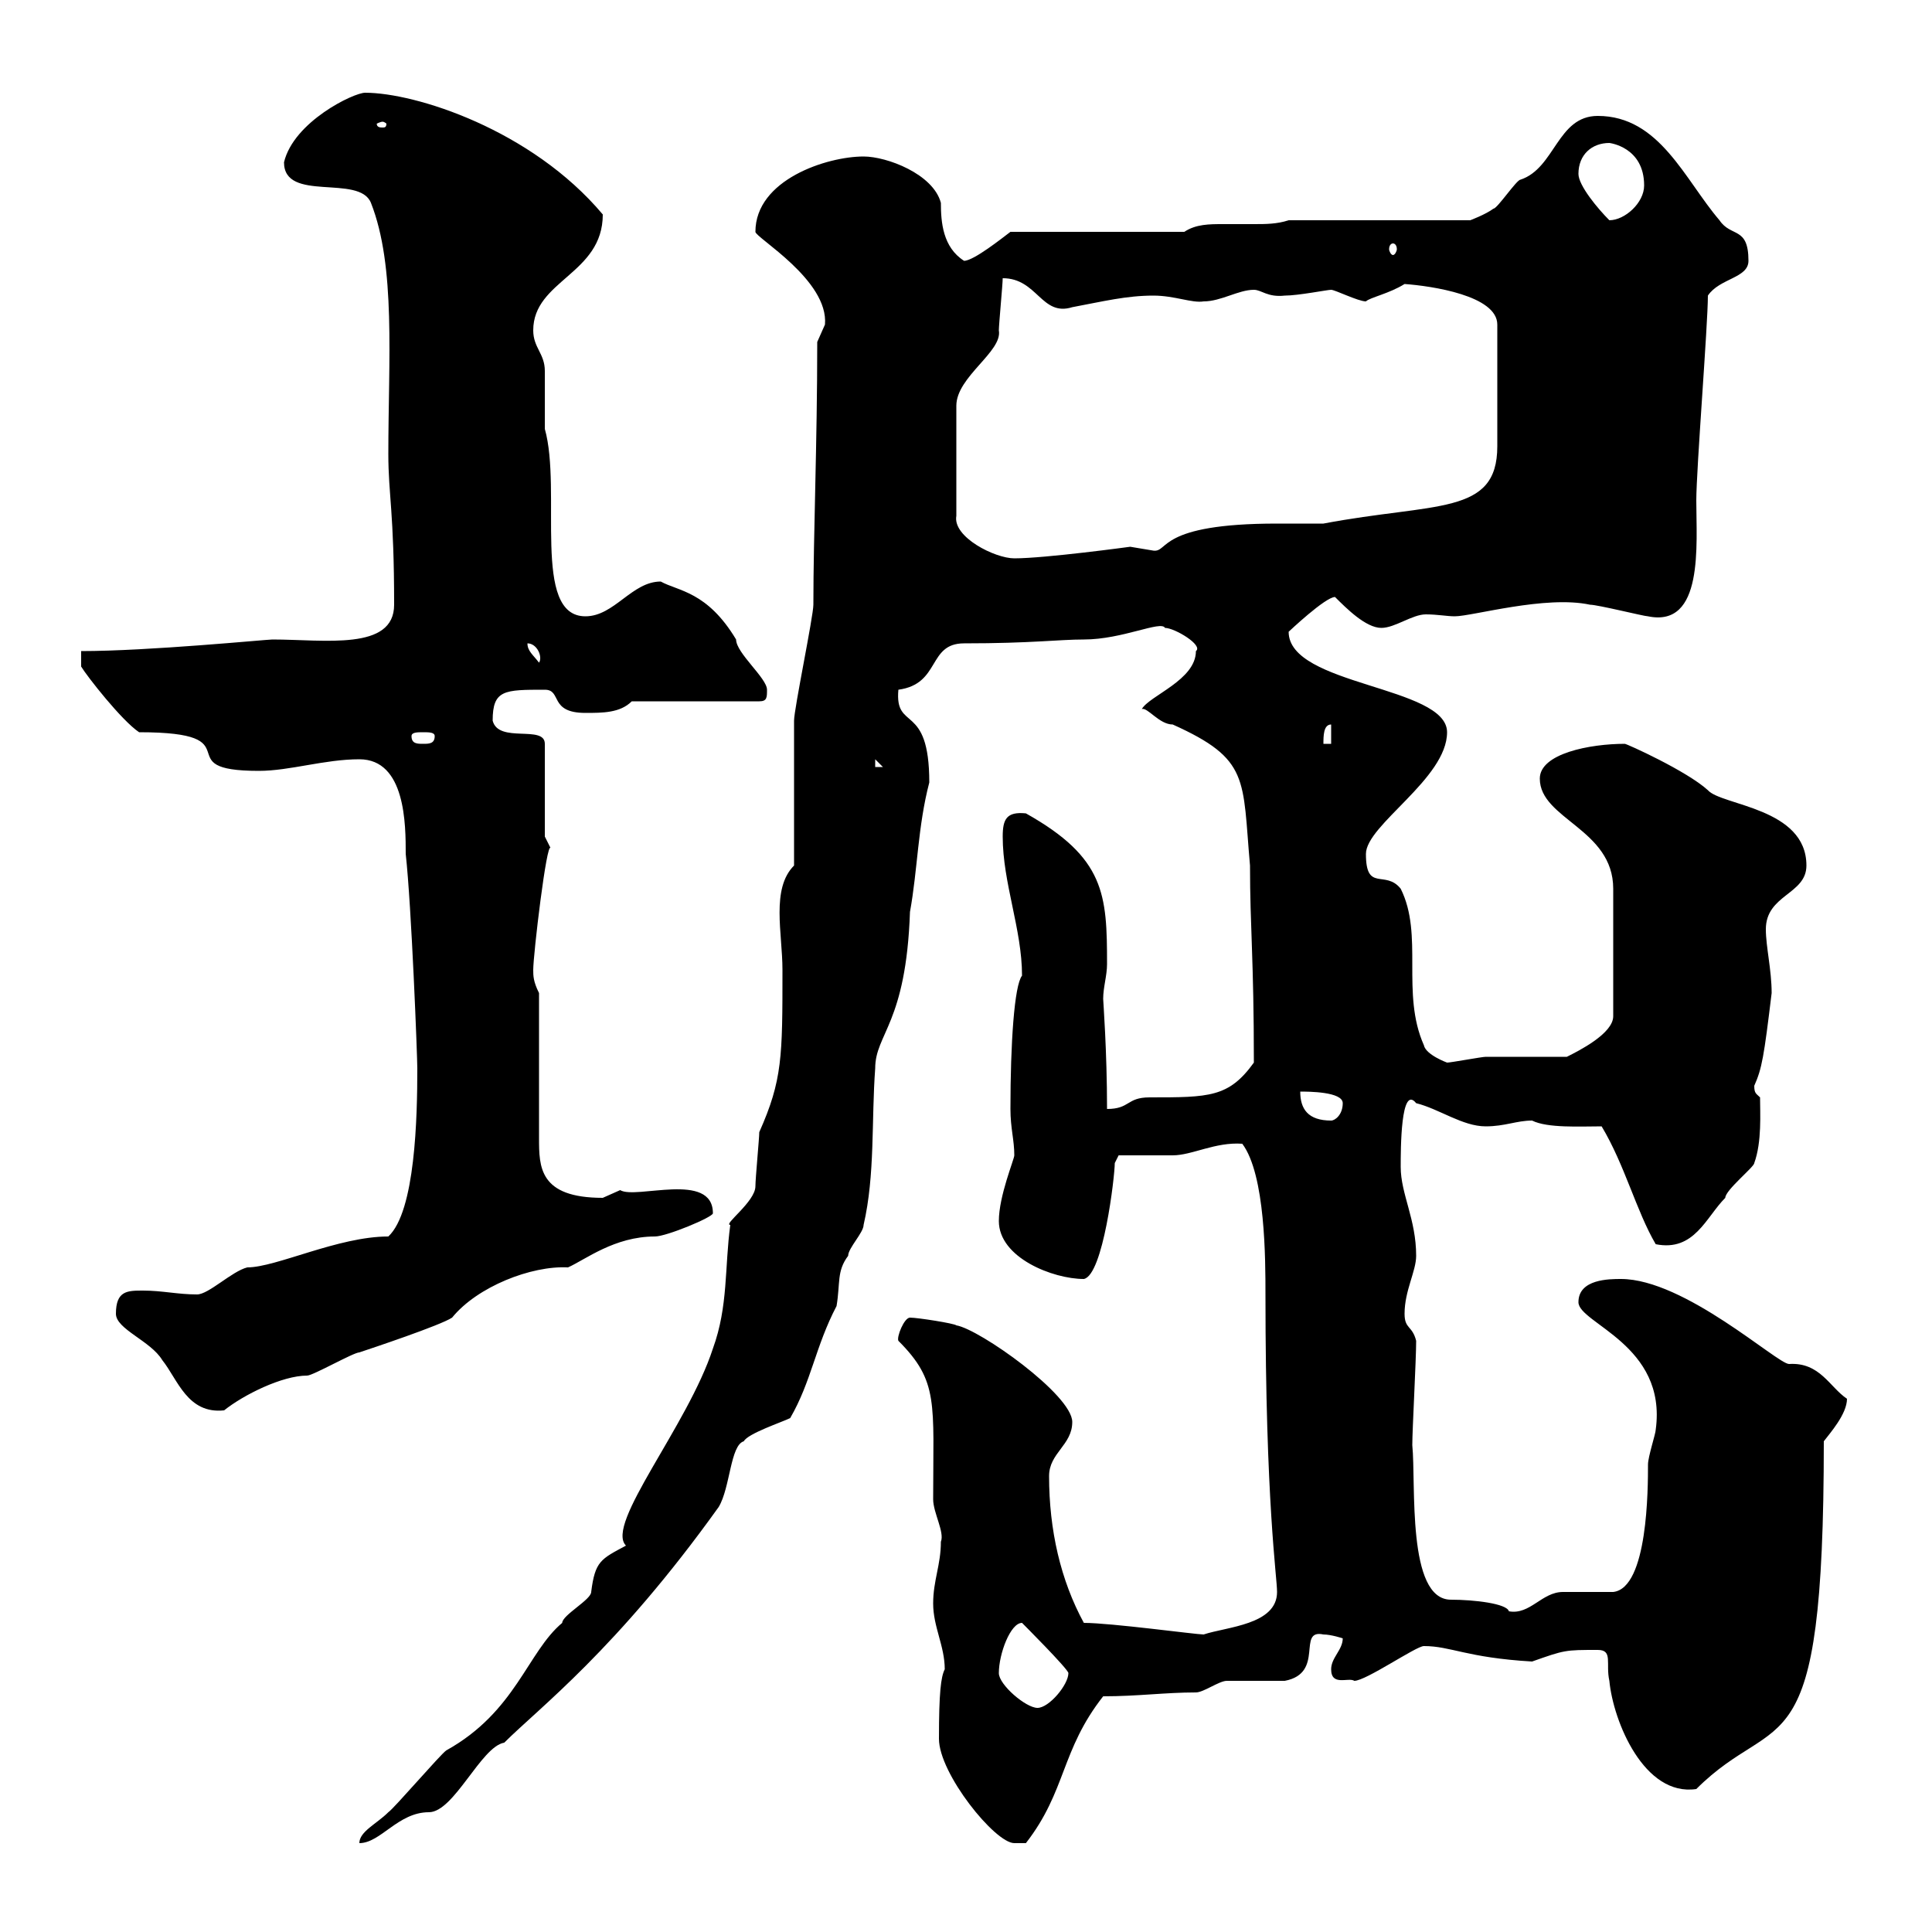 <svg xmlns="http://www.w3.org/2000/svg" xmlns:xlink="http://www.w3.org/1999/xlink" width="300" height="300"><path d="M123.30 134.40C119.70 138 121.50 144.90 121.50 150.60C121.50 164.10 121.50 167.70 117.90 175.80C117.90 176.70 117.30 183 117.30 184.20C117.30 186.60 112.20 190.20 113.40 190.20C112.50 196.80 113.10 202.80 110.70 209.40C106.80 221.40 93.90 236.70 97.20 240C93.30 242.10 92.40 242.40 91.80 247.20C91.80 248.40 87.30 250.80 87.30 252C81.90 256.50 80.10 265.80 69.30 271.80C68.40 272.40 61.20 280.80 60.30 281.40C58.50 283.20 55.80 284.40 55.80 286.20C59.10 286.20 61.80 281.40 66.60 281.40C70.50 281.40 74.70 271.20 78.30 270.60C83.70 265.20 95.70 256.20 111.60 234C113.40 231 113.40 224.40 115.50 223.80C116.10 222.60 121.50 220.80 122.70 220.20C126 214.50 126.60 209.10 129.90 202.80C130.50 199.20 129.90 197.40 131.70 195C131.70 193.80 134.10 191.40 134.10 190.20C135.90 182.40 135.30 174 135.90 165.90C135.90 160.50 140.70 159 141.30 141.60C142.50 135 142.50 128.40 144.30 121.50C144.30 108.90 138.90 113.70 139.50 107.10C146.10 106.20 144 99.90 149.70 99.90C160.20 99.90 164.40 99.30 168.30 99.30C174.30 99.30 180.30 96.30 180.90 97.50C182.40 97.50 186.90 100.20 185.70 101.10C185.70 105.60 178.50 108 177.30 110.10C178.20 109.80 180 112.50 182.10 112.50C194.10 117.90 192.90 120.90 194.10 134.40C194.10 144 194.70 148.80 194.70 165C190.80 170.40 187.80 170.40 178.50 170.40C174.90 170.40 175.50 172.20 171.90 172.20C171.90 163.20 171.30 155.40 171.30 155.10C171.30 153.30 171.90 151.50 171.90 149.70C171.90 138.90 171.60 133.20 159.30 126.30C156.30 126 155.70 127.20 155.70 129.90C155.70 137.10 158.70 144.30 158.70 151.50C157.50 153 156.90 162 156.90 172.20C156.90 175.20 157.50 177 157.50 179.40C157.50 180 155.10 185.70 155.10 189.60C155.10 195.30 163.50 198.60 168.30 198.60C171.30 198 173.10 182.70 173.10 180.60L173.70 179.40C174.90 179.40 180.90 179.40 182.10 179.40C185.10 179.40 188.70 177.30 192.90 177.60C196.50 182.40 196.50 195.60 196.50 201C196.50 233.40 198.30 244.80 198.30 247.20C198.30 252.30 190.50 252.60 186.90 253.80C185.70 253.80 172.50 252 168.30 252C164.70 245.40 162.90 237.60 162.90 229.20C162.90 225.60 166.50 224.40 166.50 220.80C166.50 216.60 152.10 206.40 148.50 205.80C148.20 205.50 142.50 204.60 141.30 204.60C140.40 204.60 139.20 207.60 139.50 208.20C145.80 214.50 144.90 217.80 144.90 232.80C144.90 234.90 146.70 237.90 146.10 239.40C146.10 243 144.90 245.40 144.90 249C144.90 252.60 146.70 255.60 146.70 259.20C146.10 260.40 145.80 262.80 145.80 270C145.80 275.40 154.50 286.20 157.50 286.20C157.50 286.20 159.30 286.20 159.30 286.20C165.60 278.10 164.70 271.80 171.30 263.40C176.70 263.40 180.90 262.80 185.70 262.80C186.90 262.80 189.30 261 190.50 261C191.10 261 198.30 261 199.50 261C205.80 259.80 201.30 252.90 205.50 253.80C206.70 253.80 208.50 254.40 208.50 254.40C208.50 256.20 206.70 257.40 206.70 259.20C206.70 261.90 209.40 260.40 210.30 261C212.10 261 219.90 255.60 221.10 255.60C225.30 255.60 227.70 257.40 237.90 258C243 256.20 243 256.20 248.10 256.20C250.50 256.20 249.30 258.30 249.90 261C250.50 267.30 255.30 279 263.40 277.80C276.30 264.90 283.20 276.30 283.20 223.80C284.10 222.60 286.80 219.60 286.80 217.20C284.10 215.40 282.60 211.50 277.80 211.80C276 211.80 261.60 198.60 251.70 198.60C249.90 198.60 245.10 198.60 245.10 202.20C245.10 205.50 258.90 208.80 257.10 222C257.10 222.60 255.90 226.20 255.90 227.40C255.90 231 255.90 246.60 250.50 247.20C249.90 247.20 243.30 247.20 242.70 247.20C239.40 247.20 237.60 250.80 234.30 250.20C234 249 228.90 248.40 225.30 248.40C218.40 248.40 219.90 230.40 219.30 224.40C219.30 222 219.90 211.20 219.90 208.20C219.30 205.80 218.10 206.40 218.10 204C218.10 200.40 219.90 197.40 219.90 195C219.90 189.30 217.50 185.40 217.50 181.20C217.50 178.50 217.50 168.30 219.90 171.30C223.50 172.20 227.10 174.90 230.70 174.90C233.70 174.90 235.50 174 237.90 174C240.30 175.20 245.40 174.90 248.70 174.90C252.30 180.90 254.10 188.10 257.10 193.20C263.10 194.40 264.90 189 267.90 186C267.90 184.80 272.40 181.20 272.40 180.60C273.60 177.30 273.30 172.80 273.30 170.40C272.70 169.80 272.40 169.80 272.40 168.60C273.60 165.90 273.90 164.10 275.10 154.20C275.10 150.60 274.20 147 274.20 144.30C274.20 138.90 280.50 138.90 280.50 134.40C280.50 125.40 267.30 125.10 265.20 122.70C261.90 119.70 252.60 115.50 252.30 115.50C246.90 115.50 239.10 117 239.10 120.90C239.10 127.20 250.50 128.70 250.50 138L250.50 157.80C250.50 160.50 245.10 163.20 243.30 164.10C241.50 164.10 232.50 164.10 230.70 164.10C230.10 164.10 225.30 165 224.70 165C224.70 165 221.40 163.80 221.10 162.30C217.50 154.20 221.10 145.20 217.50 138C215.10 135 212.10 138.60 212.10 132.60C212.10 128.10 224.70 120.90 224.70 113.70C224.70 106.50 200.10 106.50 200.10 98.10C200.10 98.10 205.80 92.70 207.30 92.70C209.10 94.50 212.10 97.50 214.50 97.50C216.60 97.50 219.30 95.40 221.40 95.40C223.20 95.40 224.70 95.70 225.90 95.70C228.60 95.70 240 92.40 246.90 93.90C248.10 93.90 255.30 95.70 255.90 95.70C264.60 97.50 263.40 84.60 263.40 77.70C263.40 72.90 265.20 50.40 265.20 45.90C267 43.20 271.50 43.20 271.50 40.50C271.50 35.10 268.80 36.90 267 34.20C261.60 27.90 257.70 18 248.10 18C241.80 18 241.50 26.10 236.10 27.90C235.50 27.90 232.50 32.40 231.90 32.40C230.70 33.30 228.30 34.20 228.30 34.20L200.10 34.20C198.30 34.80 196.50 34.80 194.70 34.80C193.20 34.80 191.40 34.80 189.90 34.80C187.80 34.80 185.70 34.80 183.90 36L156.90 36C155.70 36.90 151.20 40.50 149.70 40.50C146.40 38.40 146.10 34.50 146.10 31.50C144.90 27 137.70 24.30 134.10 24.30C128.40 24.30 117.30 27.90 117.30 36C117.30 36.90 128.70 43.50 128.10 50.40C128.10 50.40 126.90 53.10 126.90 53.10C126.90 69 126.30 82.80 126.30 93.90C126.30 95.70 123.30 110.10 123.30 111.90C123.30 115.50 123.30 130.80 123.30 134.40ZM155.10 259.80C155.10 256.80 156.90 252 158.70 252C158.70 252 165.90 259.20 165.90 259.80C165.90 261.60 162.90 265.20 161.10 265.20C159.30 265.20 155.10 261.60 155.10 259.80ZM18 204C18 206.40 23.40 208.20 25.20 211.20C27.60 214.20 29.10 219.60 34.80 219C37.80 216.60 43.80 213.60 47.70 213.60C48.60 213.60 54.90 210 55.80 210C57.60 209.40 68.40 205.80 70.20 204.60C74.10 199.80 82.50 196.50 88.20 196.80C90.90 195.60 95.40 192 101.70 192C103.50 192 110.70 189 110.70 188.40C110.70 181.80 98.70 186.30 96.30 184.80C96.30 184.80 93.60 186 93.60 186C83.70 186 83.70 181.20 83.70 176.70C83.70 173.10 83.70 157.80 83.70 154.20C82.80 152.40 82.80 151.50 82.80 150.60C82.80 148.20 84.90 130.50 85.50 131.70C85.50 131.70 84.60 129.90 84.60 129.90L84.60 115.50C84.60 112.50 77.40 115.50 76.50 111.90C76.50 107.10 78.30 107.10 84.60 107.10C87.30 107.10 85.20 110.70 90.90 110.70C93.60 110.70 96.30 110.70 98.10 108.90L117.90 108.90C119.10 108.90 119.10 108.30 119.10 107.10C119.10 105.30 114.30 101.40 114.30 99.30C109.80 91.80 105.30 91.80 102.60 90.30C98.10 90.30 95.40 95.70 90.90 95.70C82.50 95.70 87.30 76.20 84.60 66.60C84.60 65.70 84.60 58.50 84.60 57.60C84.60 54.90 82.80 54 82.80 51.30C82.80 43.50 93.60 42.60 93.60 33.30C82.50 20.10 64.50 14.40 56.70 14.40C54.90 14.40 45.60 18.90 44.10 25.20C44.10 31.50 55.80 27 57.60 31.50C61.50 41.40 60.30 55.80 60.30 70.50C60.30 76.80 61.20 79.50 61.20 93.90C61.20 101.10 50.40 99.30 42.30 99.30C41.40 99.30 23.10 101.10 12.60 101.10L12.60 103.50C13.50 105 18.90 111.90 21.60 113.70C39.90 113.70 25.50 119.70 40.20 119.70C45 119.70 50.40 117.90 55.80 117.90C63 117.90 63 128.10 63 132.60C63.90 140.70 64.80 164.10 64.80 165.90C64.80 173.40 64.50 188.10 60.30 192C52.50 192 42.90 196.80 38.40 196.80C36 197.40 32.40 201 30.60 201C27.60 201 25.20 200.40 22.20 200.40C19.80 200.40 18 200.40 18 204ZM201.90 169.50C203.10 169.50 208.50 169.50 208.50 171.30C208.50 173.10 207.30 174 206.70 174C203.10 174 201.90 172.20 201.90 169.50ZM135.90 117.90L137.10 119.10L135.90 119.10ZM63.90 114.30C63.90 113.70 64.80 113.70 65.70 113.70C66.60 113.70 67.50 113.70 67.50 114.30C67.50 115.50 66.60 115.50 65.70 115.50C64.80 115.50 63.90 115.50 63.90 114.30ZM206.70 112.50L206.70 115.50L205.50 115.50C205.50 114.30 205.50 112.50 206.70 112.50ZM81.90 99.90C83.40 99.90 84.30 102 83.70 102.90C82.80 101.70 81.90 101.10 81.90 99.90ZM155.70 43.20C161.10 43.20 161.70 49.20 166.50 47.70C171.30 46.80 174.90 45.90 179.10 45.90C182.40 45.90 185.10 47.10 186.90 46.80C189.60 46.80 192.30 45 194.70 45C195.90 45 196.80 46.20 199.50 45.90C201.60 45.90 206.10 45 206.70 45C207.30 45 210.90 46.80 212.10 46.80C212.70 46.20 215.70 45.60 218.10 44.10C222.30 44.40 232.50 45.90 232.50 50.40L232.50 69.30C232.50 80.10 222.90 78 205.50 81.30C204.90 81.30 199.50 81.30 198.30 81.30C179.70 81.30 181.50 85.80 179.10 85.50C179.10 85.50 175.50 84.90 175.50 84.90C175.50 84.90 162.30 86.70 157.50 86.70C154.50 86.70 147.90 83.40 148.50 80.10L148.50 63C148.50 58.50 155.70 54.60 155.10 51.30C155.10 50.40 155.70 44.10 155.70 43.20ZM216.30 37.80C216.60 37.80 216.90 38.10 216.90 38.70C216.90 39 216.60 39.60 216.30 39.60C216 39.60 215.70 39 215.70 38.70C215.70 38.10 216 37.80 216.30 37.80ZM245.10 27C245.10 24 247.20 22.20 249.90 22.20C249.90 22.20 255.30 22.80 255.30 28.80C255.30 31.50 252.30 34.20 249.90 34.20C248.10 32.40 245.10 28.80 245.10 27ZM59.40 18.90C59.70 18.90 60 19.20 60 19.20C60 19.80 59.70 19.80 59.40 19.80C59.10 19.80 58.50 19.80 58.50 19.20C58.50 19.20 59.10 18.90 59.40 18.90Z"/></svg>